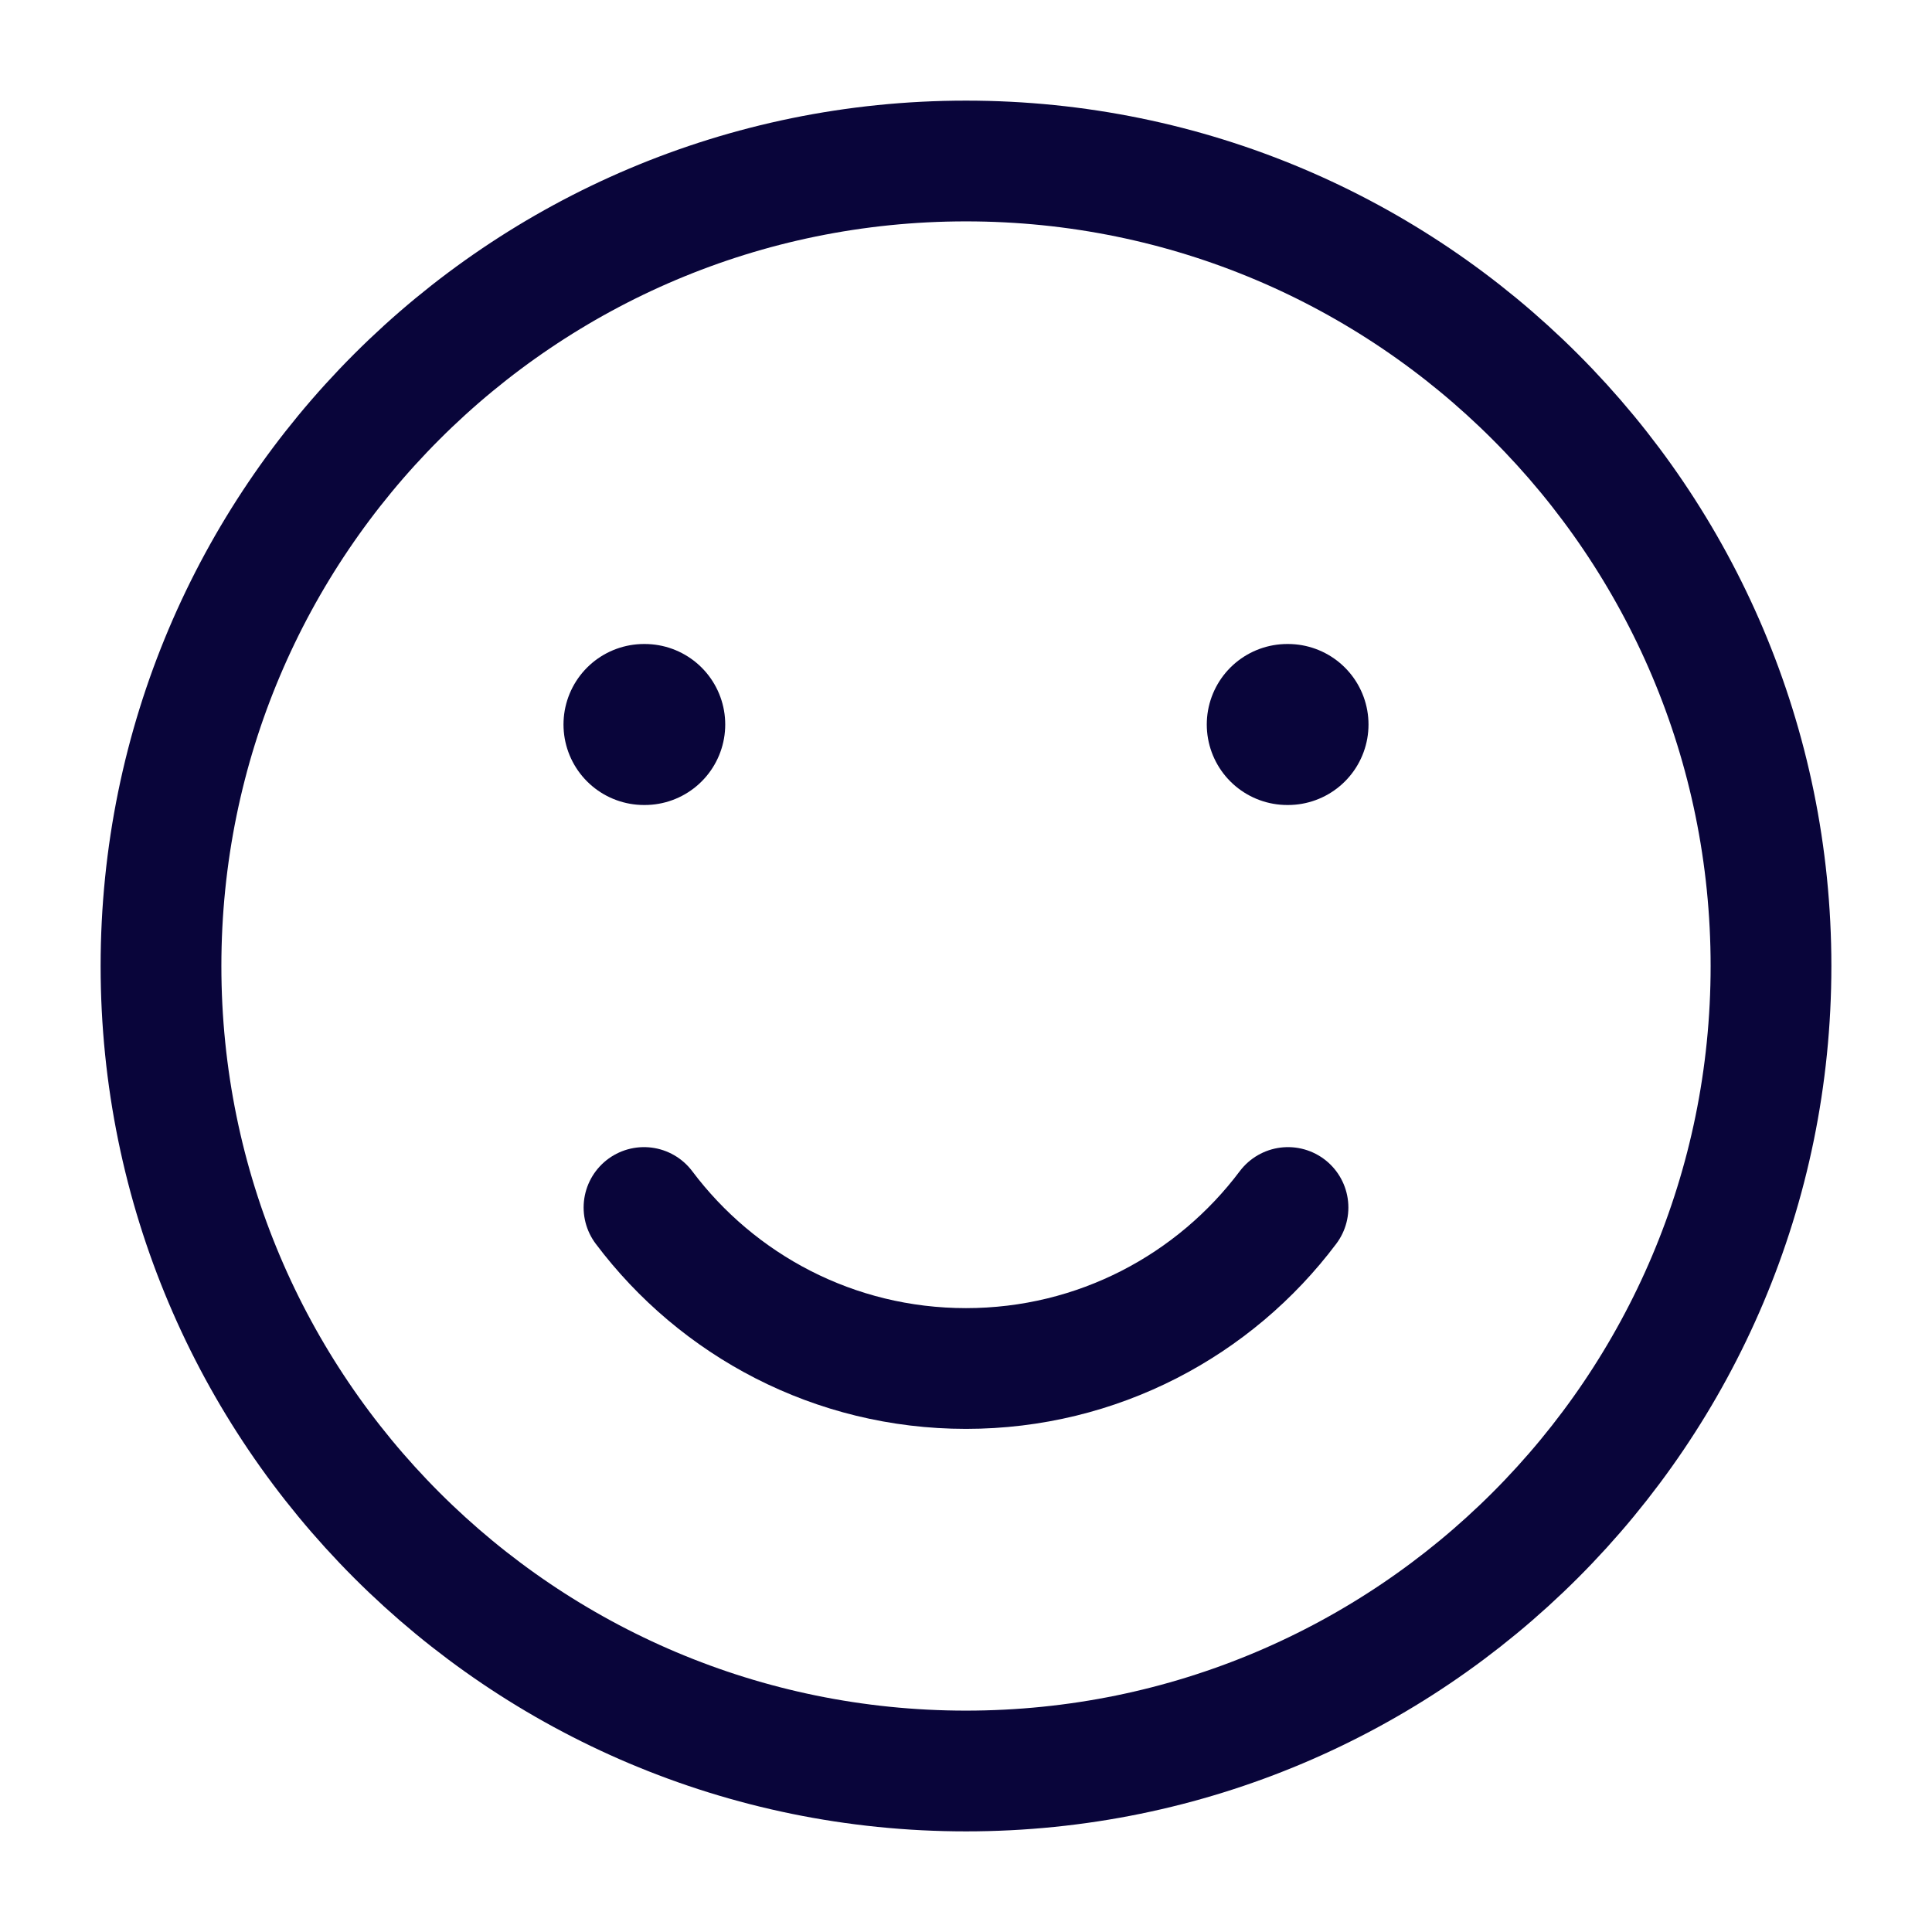 <svg width="24" height="24" viewBox="0 0 24 24" fill="none" xmlns="http://www.w3.org/2000/svg">
<path d="M12 22C17.523 22 22 17.523 22 12C22 6.477 17.523 2 12 2C6.477 2 2 6.477 2 12C2 17.523 6.477 22 12 22Z" stroke="#09053A" stroke-width="1.5" stroke-linecap="round" stroke-linejoin="round"/>
<path d="M8 15C8.912 16.214 10.364 17 12 17C13.636 17 15.088 16.214 16 15" stroke="#09053A" stroke-width="1.5" stroke-linecap="round" stroke-linejoin="round"/>
<path d="M8.009 9H8M16 9H15.991" stroke="#09053A" stroke-width="2" stroke-linecap="round" stroke-linejoin="round"/>
</svg>
